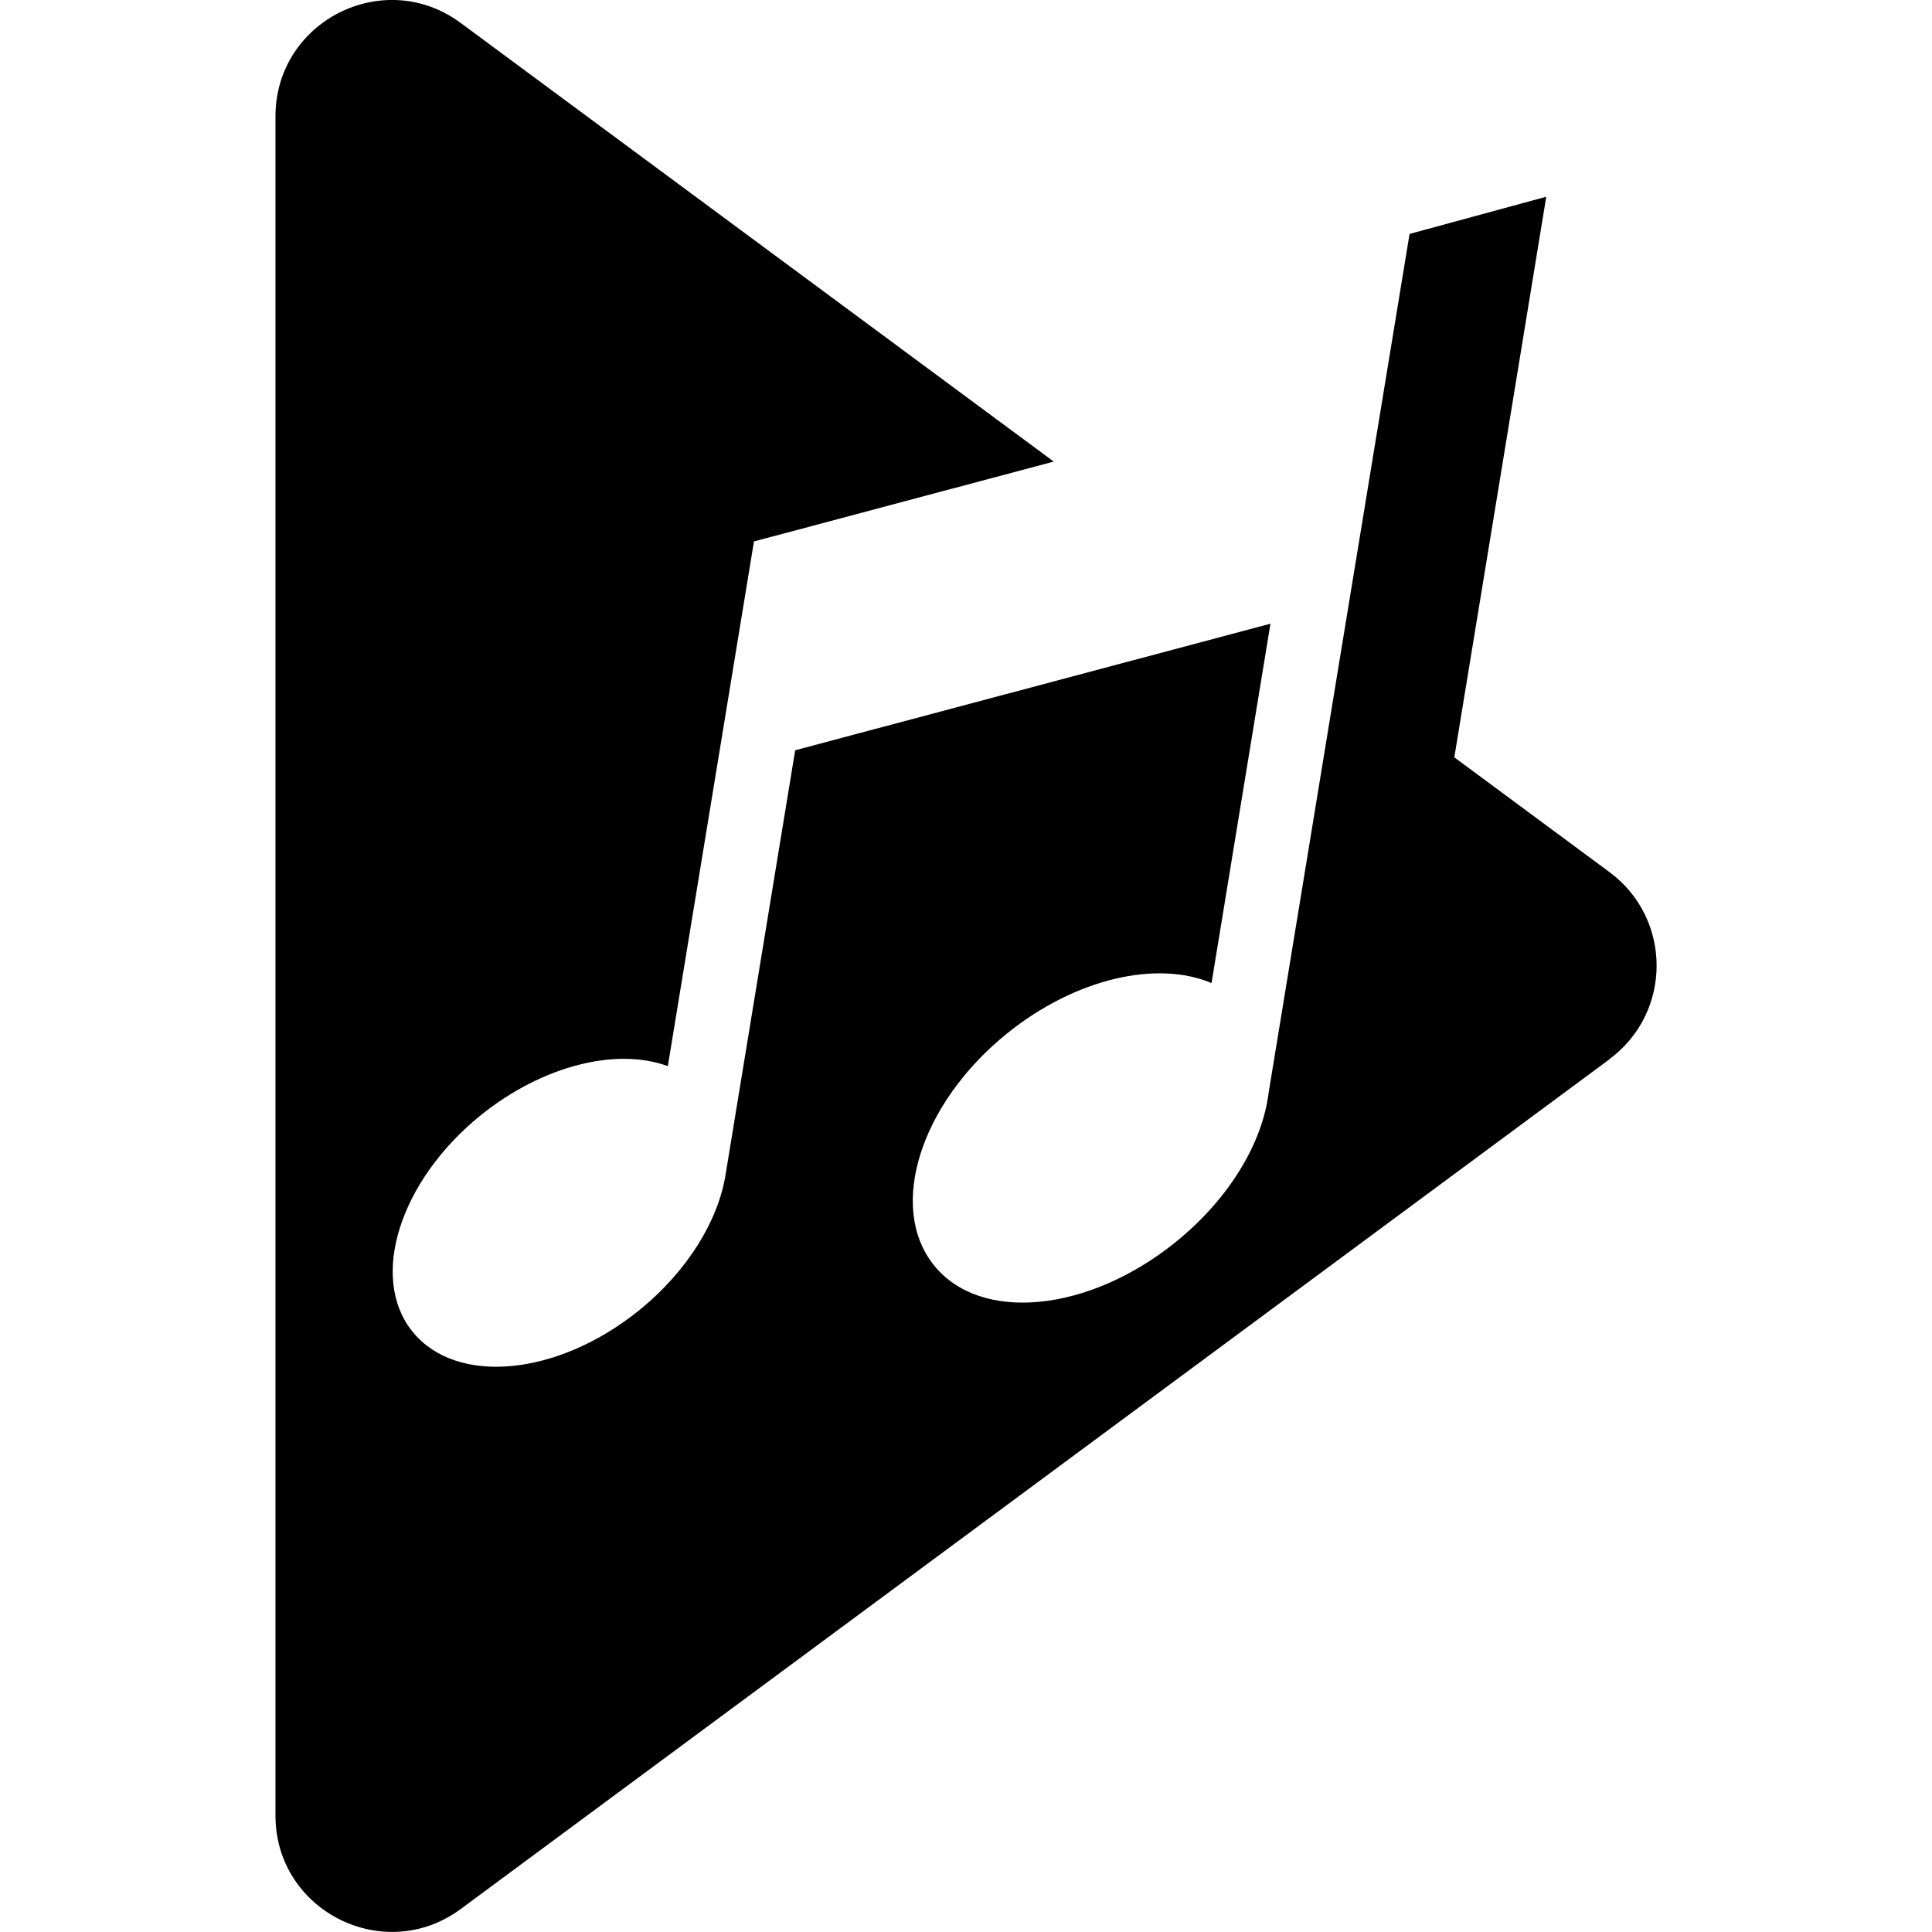 <?xml version="1.0" encoding="utf-8"?>
<svg xmlns="http://www.w3.org/2000/svg" id="Music_Videos_-_Black" data-name="Music Videos - Black" viewBox="0 0 120 120">
  <defs>
    <style>
      .cls-1 {
        stroke-width: 0px;
      }
    </style>
  </defs>
  <path id="MusicVideos" class="cls-1" d="M99.96,65.8L28.62,118.57c-4.76,3.52-11.51.12-11.51-5.8V7.23c0-5.93,6.75-9.33,11.51-5.8l36.83,27.24-18.62,4.96-5.35,32.59c-3.15-1.16-7.72-.08-11.61,3.04-5.05,4.08-6.96,10.11-4.24,13.46,2.71,3.35,9,2.76,14.06-1.33,3.03-2.45,4.93-5.6,5.38-8.45l4.32-26.34,29.52-7.86-3.66,22.32c-3.38-1.43-8.45-.3-12.7,3.13-5.4,4.36-7.43,10.8-4.54,14.4,2.9,3.6,9.61,2.92,15.01-1.44,3.34-2.7,5.4-6.17,5.78-9.3l4.29-26.16h0l4.46-27.16,8.49-2.31-2,12.21-3.71,22.61,9.64,7.13c3.9,2.89,3.9,8.72,0,11.61Z"/>
</svg>